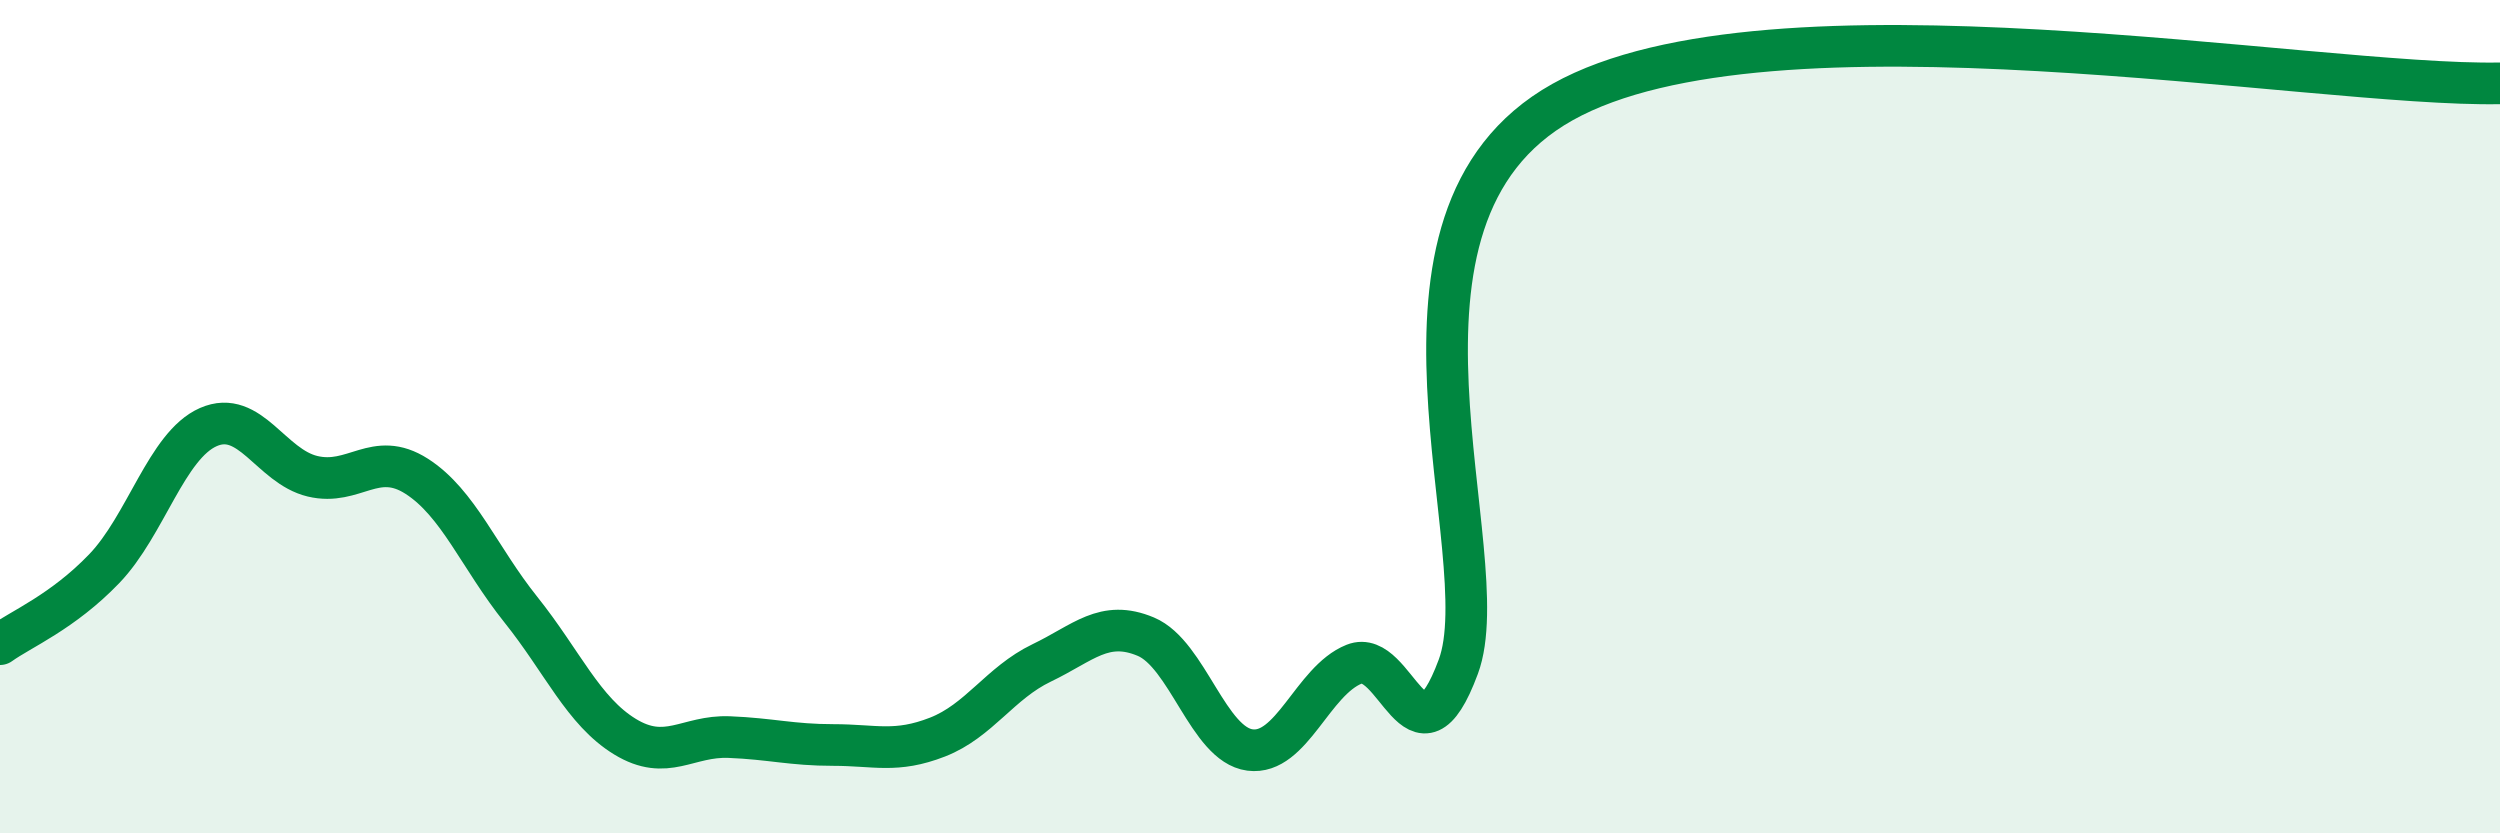 
    <svg width="60" height="20" viewBox="0 0 60 20" xmlns="http://www.w3.org/2000/svg">
      <path
        d="M 0,15.46 C 0.5,15.1 1.5,14.69 2.5,13.65 C 3.5,12.61 4,10.69 5,10.25 C 6,9.81 6.5,11.19 7.5,11.43 C 8.5,11.67 9,10.79 10,11.43 C 11,12.07 11.5,13.38 12.5,14.63 C 13.5,15.88 14,17.07 15,17.68 C 16,18.29 16.5,17.65 17.5,17.69 C 18.5,17.73 19,17.88 20,17.88 C 21,17.88 21.5,18.08 22.5,17.69 C 23.5,17.3 24,16.39 25,15.91 C 26,15.43 26.5,14.86 27.5,15.28 C 28.5,15.7 29,17.87 30,18 C 31,18.13 31.5,16.34 32.5,15.94 C 33.5,15.54 34,18.7 35,16 C 36,13.3 32.5,5.25 37.5,2.45 C 42.5,-0.35 55.5,2.09 60,2L60 20L0 20Z"
        fill="#008740"
        opacity="0.1"
        stroke-linecap="round"
        stroke-linejoin="round"
      />
      <path
        d="M 0,15.46 C 0.5,15.1 1.5,14.69 2.5,13.65 C 3.5,12.61 4,10.69 5,10.25 C 6,9.81 6.5,11.19 7.5,11.43 C 8.5,11.67 9,10.79 10,11.43 C 11,12.07 11.5,13.38 12.5,14.63 C 13.5,15.88 14,17.07 15,17.68 C 16,18.29 16.5,17.65 17.5,17.69 C 18.5,17.73 19,17.88 20,17.88 C 21,17.88 21.5,18.08 22.5,17.69 C 23.5,17.3 24,16.39 25,15.91 C 26,15.43 26.5,14.86 27.5,15.28 C 28.5,15.7 29,17.87 30,18 C 31,18.13 31.5,16.34 32.5,15.94 C 33.5,15.54 34,18.7 35,16 C 36,13.3 32.5,5.25 37.5,2.45 C 42.5,-0.35 55.5,2.09 60,2"
        stroke="#008740"
        stroke-width="1"
        fill="none"
        stroke-linecap="round"
        stroke-linejoin="round"
      />
    </svg>
  